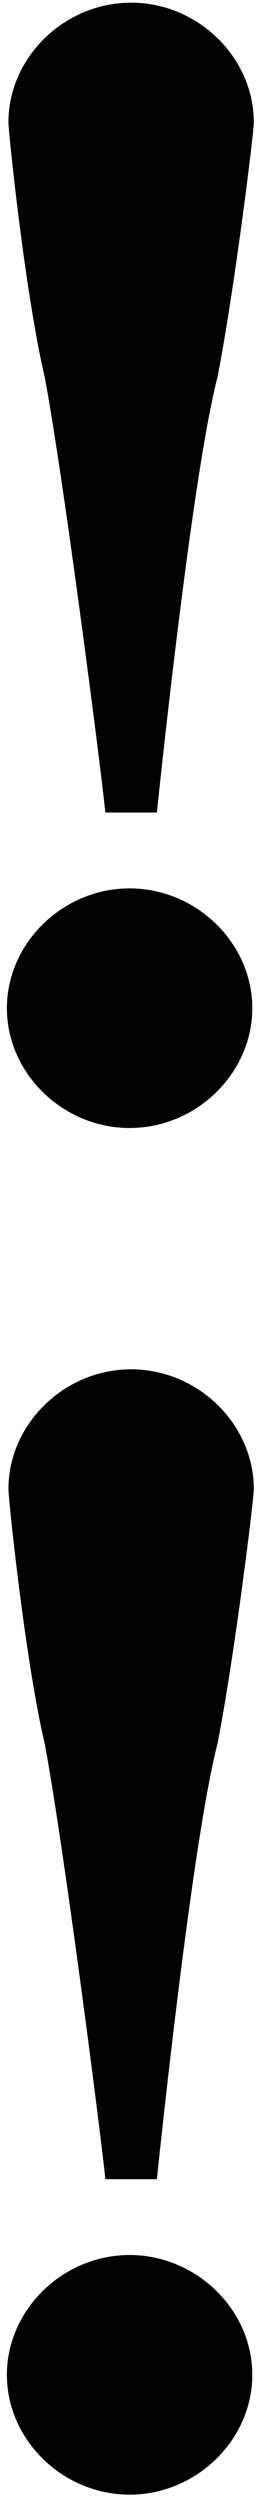 <svg width="31" height="300" viewBox="0 0 31 300" xmlns="http://www.w3.org/2000/svg"><title>! ! copy</title><path d="M1.012 14.698C1.012 6.872 7.746.32 15.754.32c8.008 0 14.742 6.552 14.742 14.378 0 1.274-2.366 20.384-4.368 30.576-2.912 11.284-6.552 45.318-7.28 52.234H12.66c-.728-6.916-5.096-40.586-7.28-52.234-2.366-10.01-4.368-29.484-4.368-30.576zM.83 120.986c0-7.826 6.734-14.378 14.742-14.378 8.008 0 14.742 6.552 14.742 14.378 0 7.826-6.734 14.378-14.742 14.378-8.008 0-14.742-6.552-14.742-14.378zm.182 57.712c0-7.826 6.734-14.378 14.742-14.378 8.008 0 14.742 6.552 14.742 14.378 0 1.274-2.366 20.384-4.368 30.576-2.912 11.284-6.552 45.318-7.28 52.234H12.66c-.728-6.916-5.096-40.586-7.28-52.234-2.366-10.01-4.368-29.484-4.368-30.576zM.83 284.986c0-7.826 6.734-14.378 14.742-14.378 8.008 0 14.742 6.552 14.742 14.378 0 7.826-6.734 14.378-14.742 14.378-8.008 0-14.742-6.552-14.742-14.378z" fill="#000" fill-rule="evenodd"/></svg>